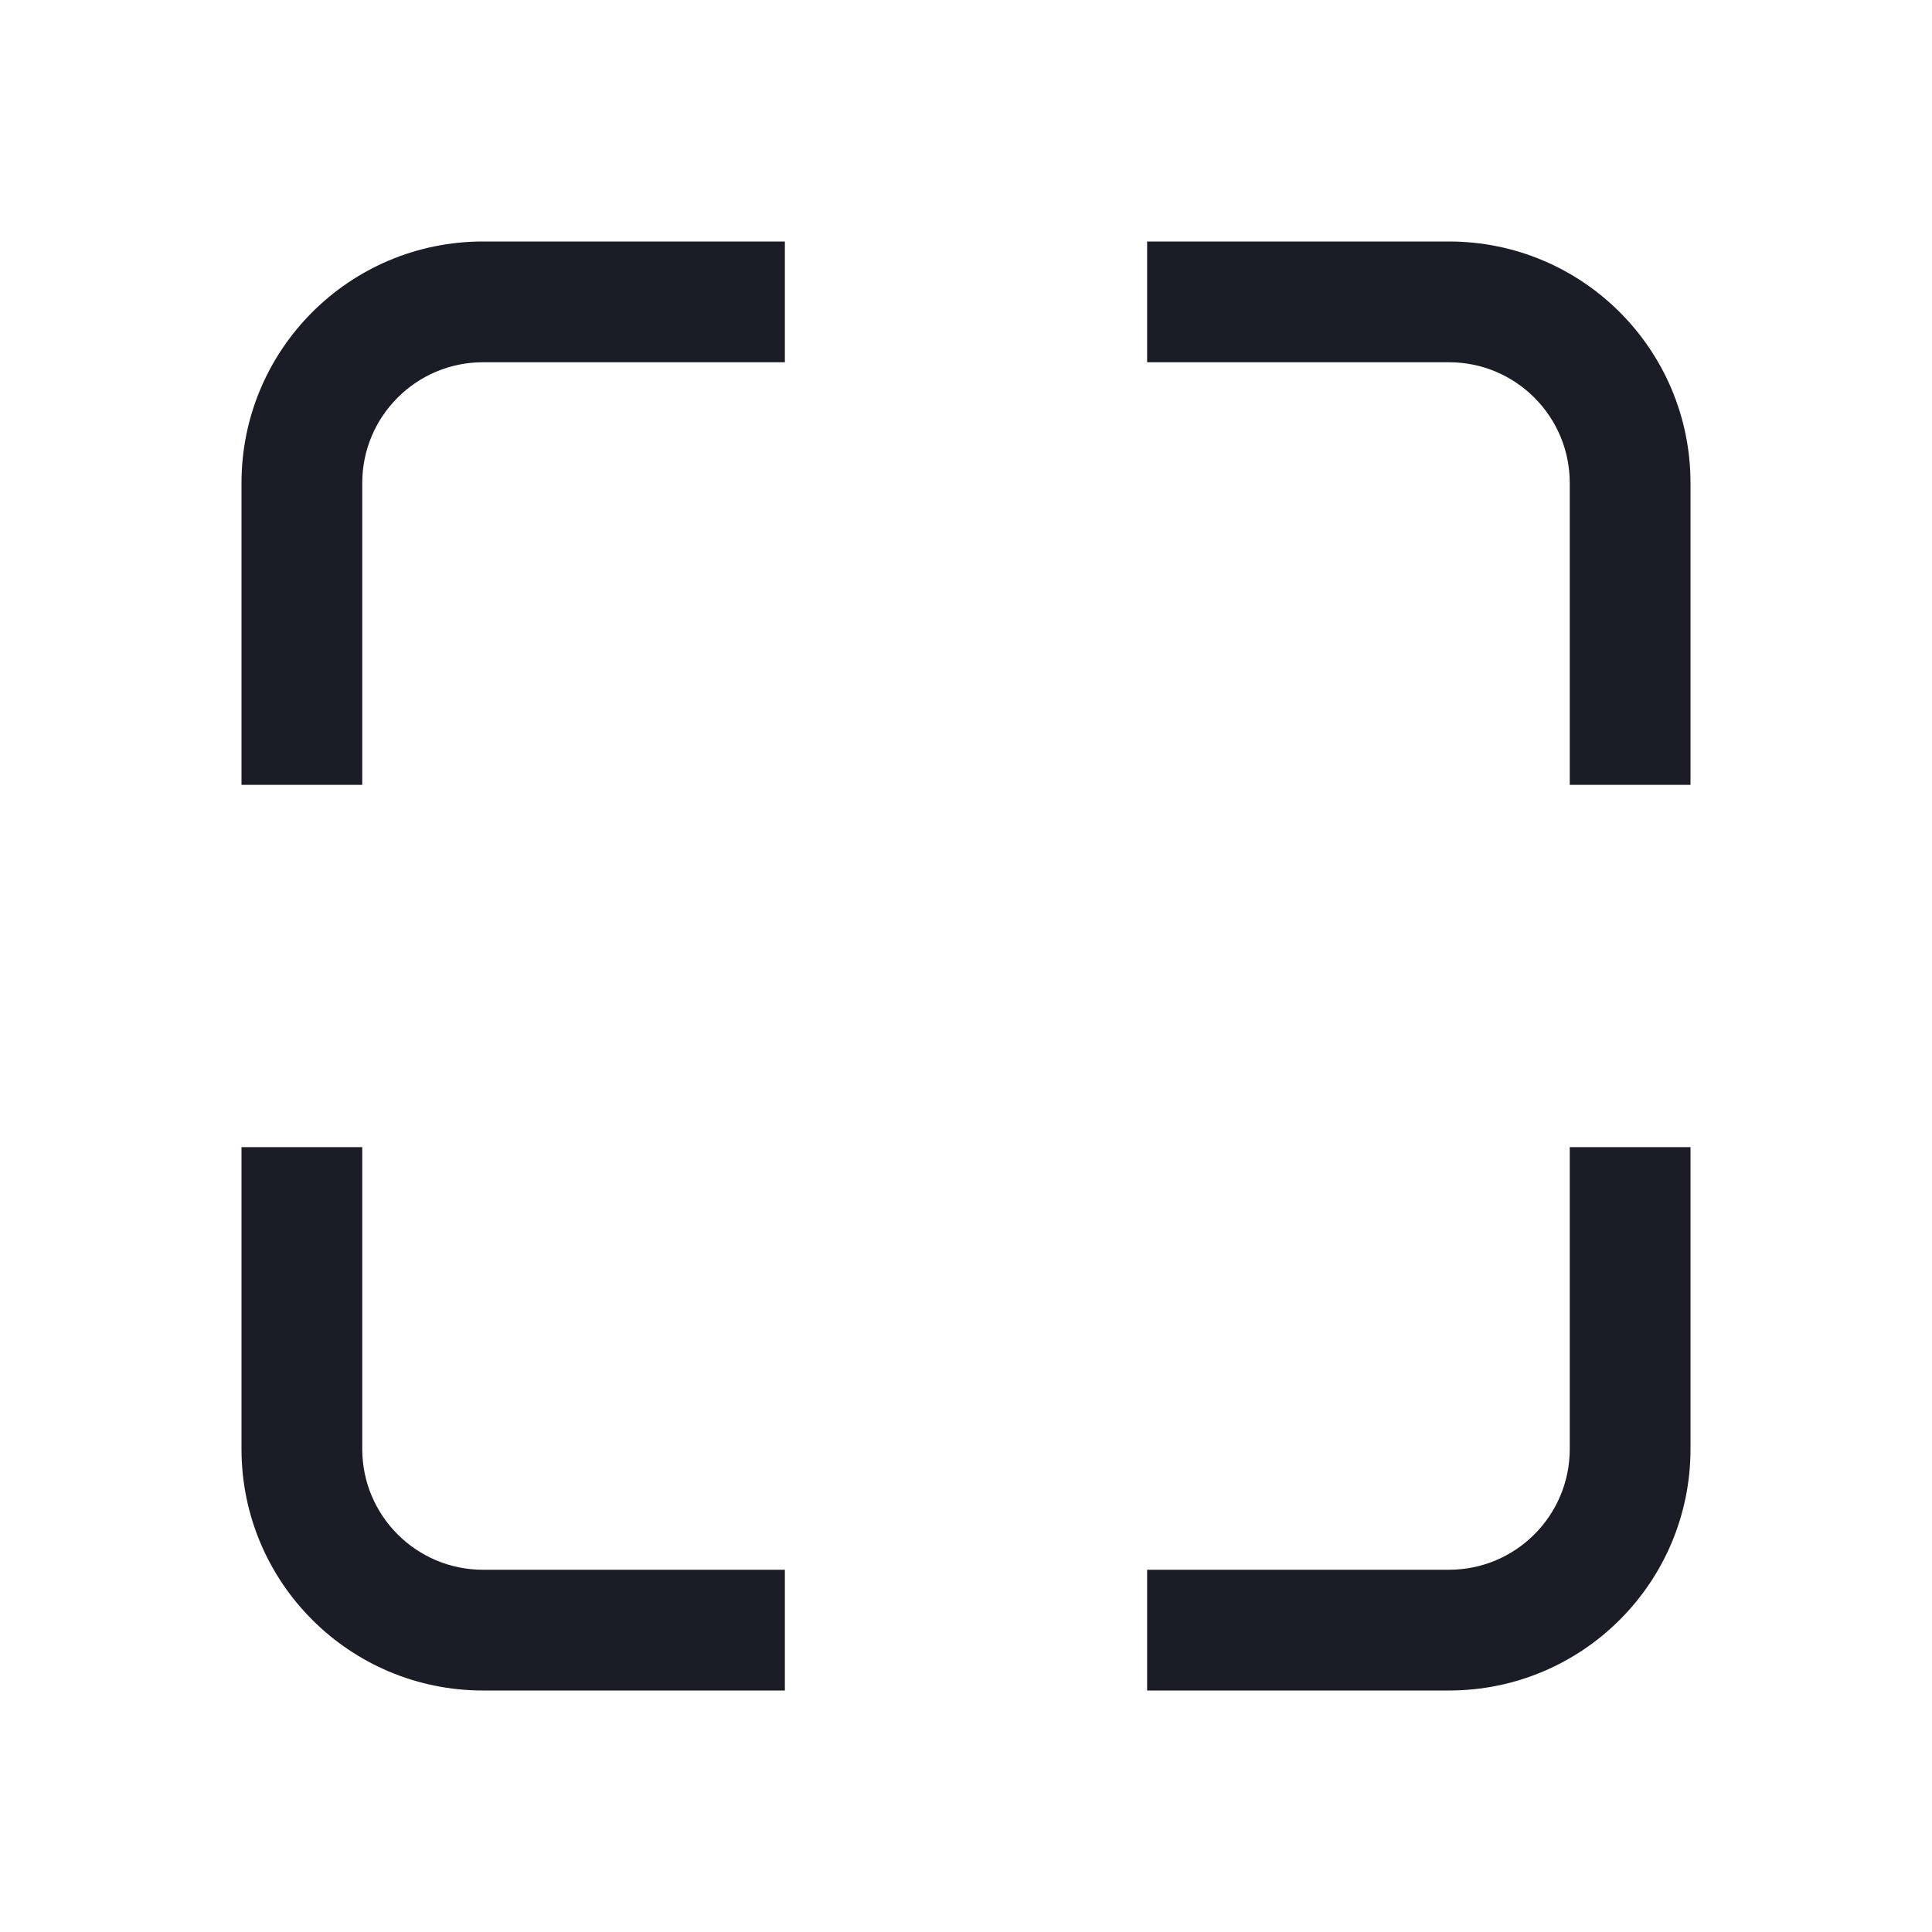 <?xml version="1.0" encoding="utf-8" ?>
<svg xmlns="http://www.w3.org/2000/svg" xmlns:xlink="http://www.w3.org/1999/xlink" width="16" height="16" viewBox="0 0 16 16">
	<path transform="matrix(1 0 0 1 2 2)" d="M10 1L7.5 1L7.5 0L10 0C11.105 0 12 0.895 12 2L12 4.5L11 4.5L11 2C11 1.448 10.552 1 10 1ZM1 4.5L1 2C1 1.448 1.448 1 2 1L4.5 1L4.5 0L2 0C0.895 0 0 0.895 0 2L0 4.5L1 4.5ZM0 7.5L0 10C0 11.105 0.895 12 2 12L4.5 12L4.5 11L2 11C1.448 11 1 10.552 1 10L1 7.5L0 7.5ZM11 7.5L12 7.5L12 10C12 11.105 11.105 12 10 12L7.5 12L7.5 11L10 11C10.552 11 11 10.552 11 10L11 7.5Z" fill-rule="evenodd" fill="rgb(26, 29, 37)"/>
</svg>
